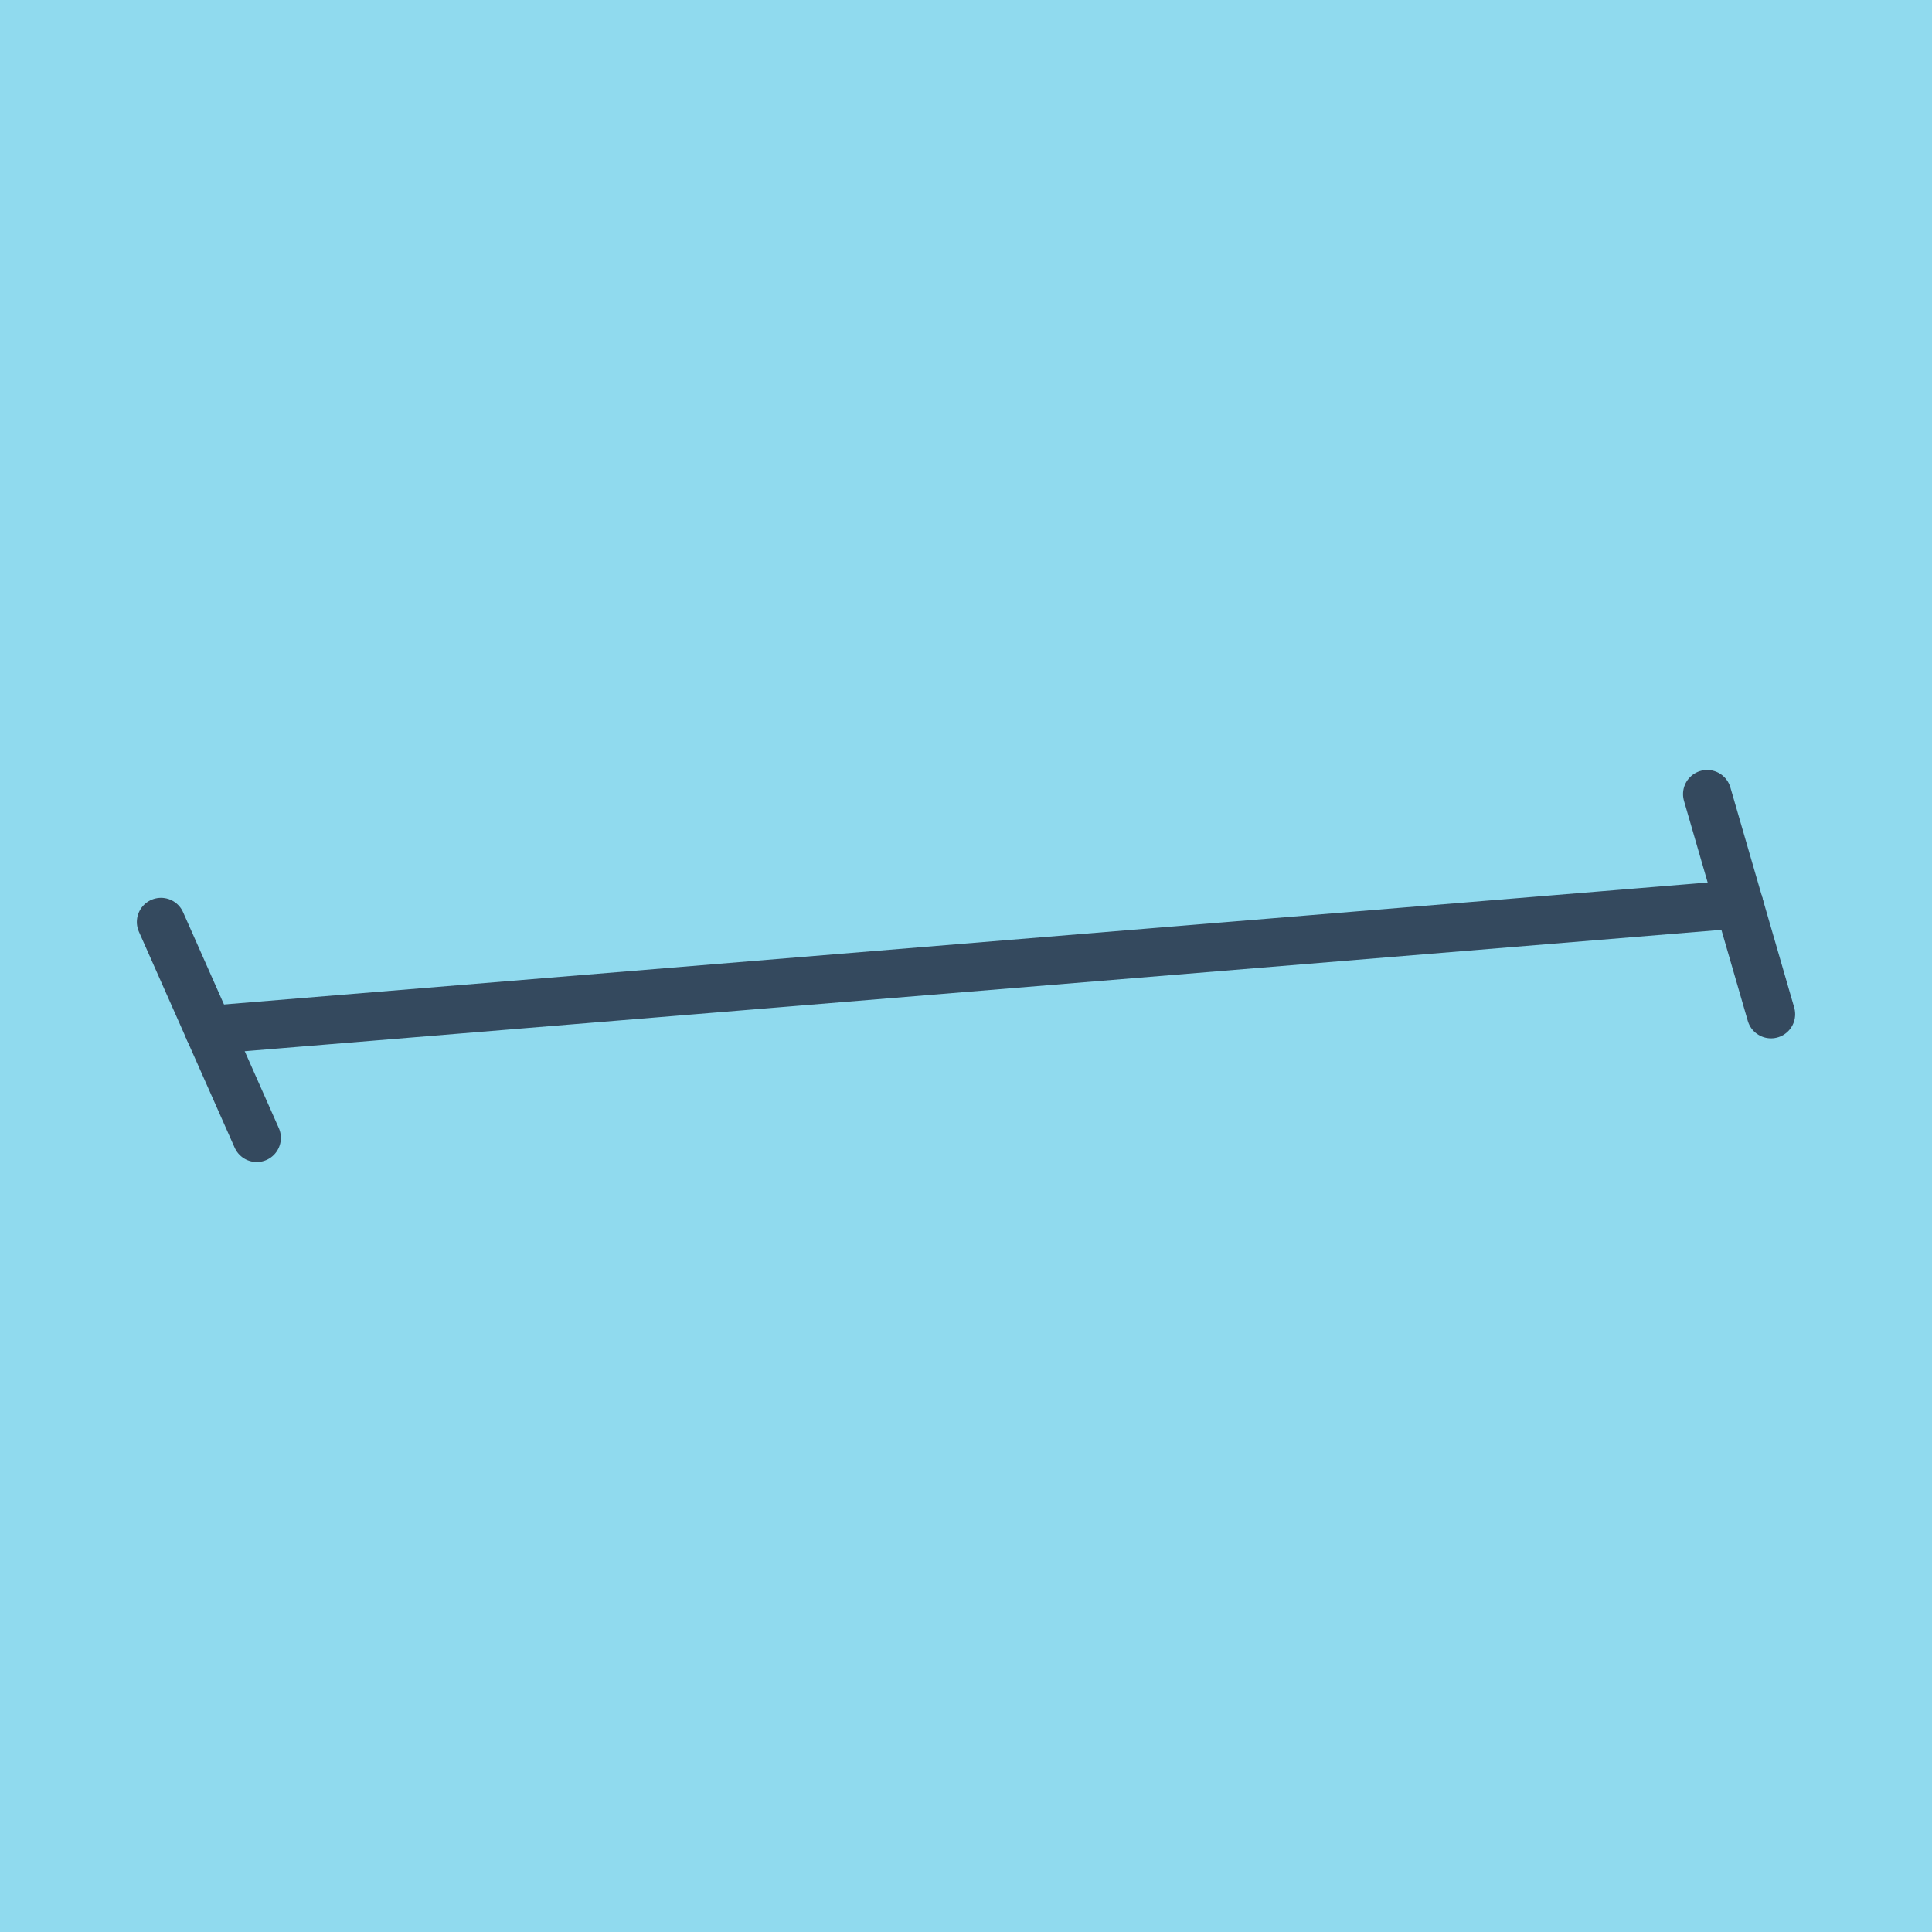 <?xml version="1.0" encoding="utf-8"?>
<!DOCTYPE svg PUBLIC "-//W3C//DTD SVG 1.1//EN" "http://www.w3.org/Graphics/SVG/1.1/DTD/svg11.dtd">
<svg xmlns="http://www.w3.org/2000/svg" xmlns:xlink="http://www.w3.org/1999/xlink" viewBox="-10 -10 120 120" preserveAspectRatio="xMidYMid meet">
	<path style="fill:#90daee" d="M-10-10h120v120H-10z"/>
			<polyline stroke-linecap="round" points="0,47.266 5.946,60.675 " style="fill:none;stroke:#34495e;stroke-width: 3px"/>
			<polyline stroke-linecap="round" points="96.036,39.325 100,52.994 " style="fill:none;stroke:#34495e;stroke-width: 3px"/>
			<polyline stroke-linecap="round" points="2.973,53.971 98.018,46.16 " style="fill:none;stroke:#34495e;stroke-width: 3px"/>
	</svg>

